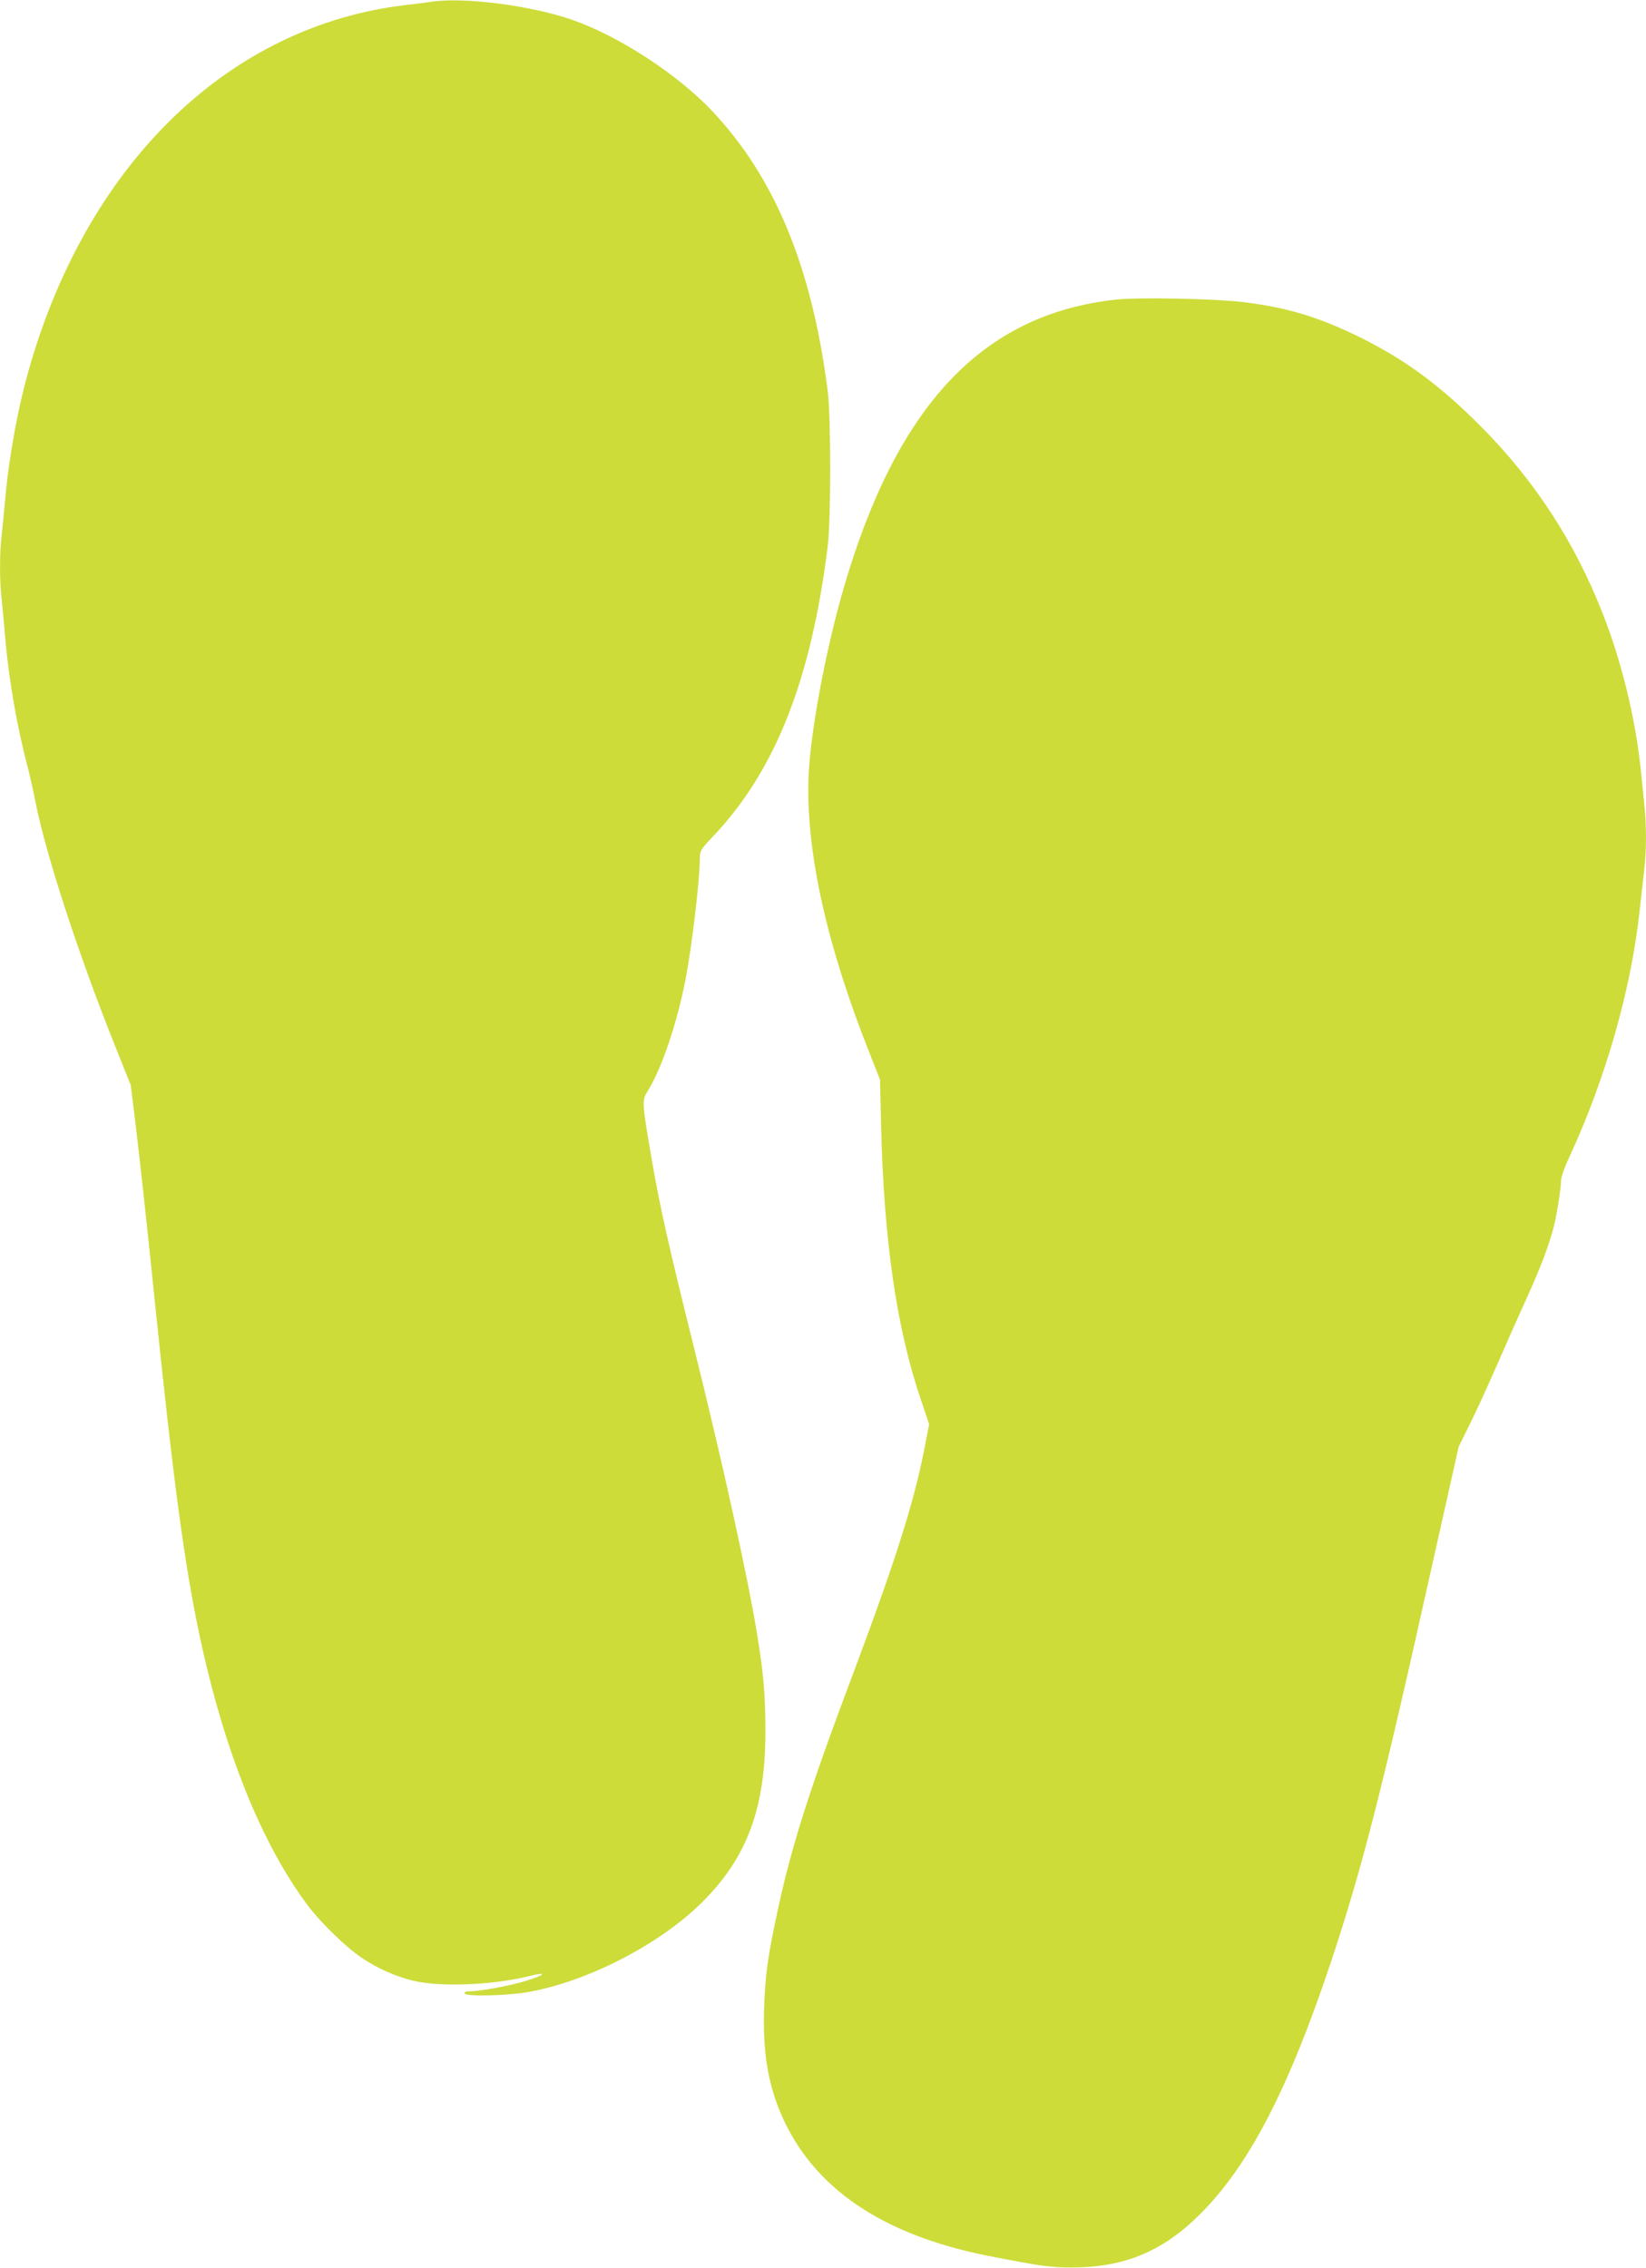 <?xml version="1.0" standalone="no"?>
<!DOCTYPE svg PUBLIC "-//W3C//DTD SVG 20010904//EN"
 "http://www.w3.org/TR/2001/REC-SVG-20010904/DTD/svg10.dtd">
<svg version="1.0" xmlns="http://www.w3.org/2000/svg"
 width="929pt" height="1280pt" viewBox="0 0 929 1280"
 preserveAspectRatio="xMidYMid meet">
<g transform="translate(0,1280) scale(0.1,-0.1)"
fill="#cddc39" stroke="none">
<path d="M2435 12790 c-27 -4 -95 -13 -150 -19 -987 -118 -1781 -882 -2116
-2036 -65 -221 -118 -510 -139 -745 -6 -69 -15 -161 -20 -205 -13 -102 -13
-265 0 -374 5 -47 14 -144 20 -216 19 -227 67 -501 125 -720 13 -49 33 -139
45 -200 57 -292 240 -855 450 -1380 l88 -220 21 -170 c30 -246 64 -554 121
-1110 101 -975 162 -1428 246 -1825 139 -653 350 -1178 614 -1529 71 -94 213
-232 299 -290 87 -60 194 -107 293 -131 153 -37 450 -25 655 26 104 26 95 9
-12 -25 -94 -29 -264 -61 -328 -61 -19 0 -27 -4 -24 -12 6 -18 234 -13 352 7
338 58 750 270 990 510 252 251 355 530 355 960 0 206 -10 322 -45 540 -53
327 -195 973 -359 1632 -139 558 -195 805 -240 1073 -53 309 -53 319 -22 369
79 125 165 378 215 631 36 187 81 566 81 687 0 41 5 49 80 128 348 370 549
881 642 1635 18 144 18 729 0 870 -89 703 -299 1210 -655 1586 -194 205 -525
421 -787 512 -233 81 -612 130 -795 102z"/>
<path d="M6300 11109 c-754 -81 -1238 -595 -1539 -1631 -103 -354 -189 -822
-198 -1068 -14 -419 103 -947 347 -1560 l57 -145 6 -265 c16 -646 88 -1140
225 -1542 l46 -137 -27 -140 c-60 -307 -166 -639 -407 -1281 -239 -634 -343
-963 -419 -1315 -57 -263 -71 -365 -78 -550 -9 -249 19 -427 94 -605 178 -417
569 -685 1175 -804 291 -57 349 -65 468 -65 295 1 511 90 721 299 276 274 500
704 740 1423 176 529 287 961 564 2207 l158 705 58 117 c33 65 100 211 150
325 50 115 130 296 179 403 81 181 122 290 150 398 16 64 40 211 40 253 0 22
18 76 46 135 206 445 350 948 398 1394 9 80 21 184 26 231 13 109 13 255 0
372 -5 51 -14 139 -20 197 -30 287 -109 611 -216 881 -158 402 -383 747 -684
1050 -230 232 -425 376 -680 503 -232 115 -415 171 -665 201 -153 19 -591 28
-715 14z"/>
</g>
</svg>
